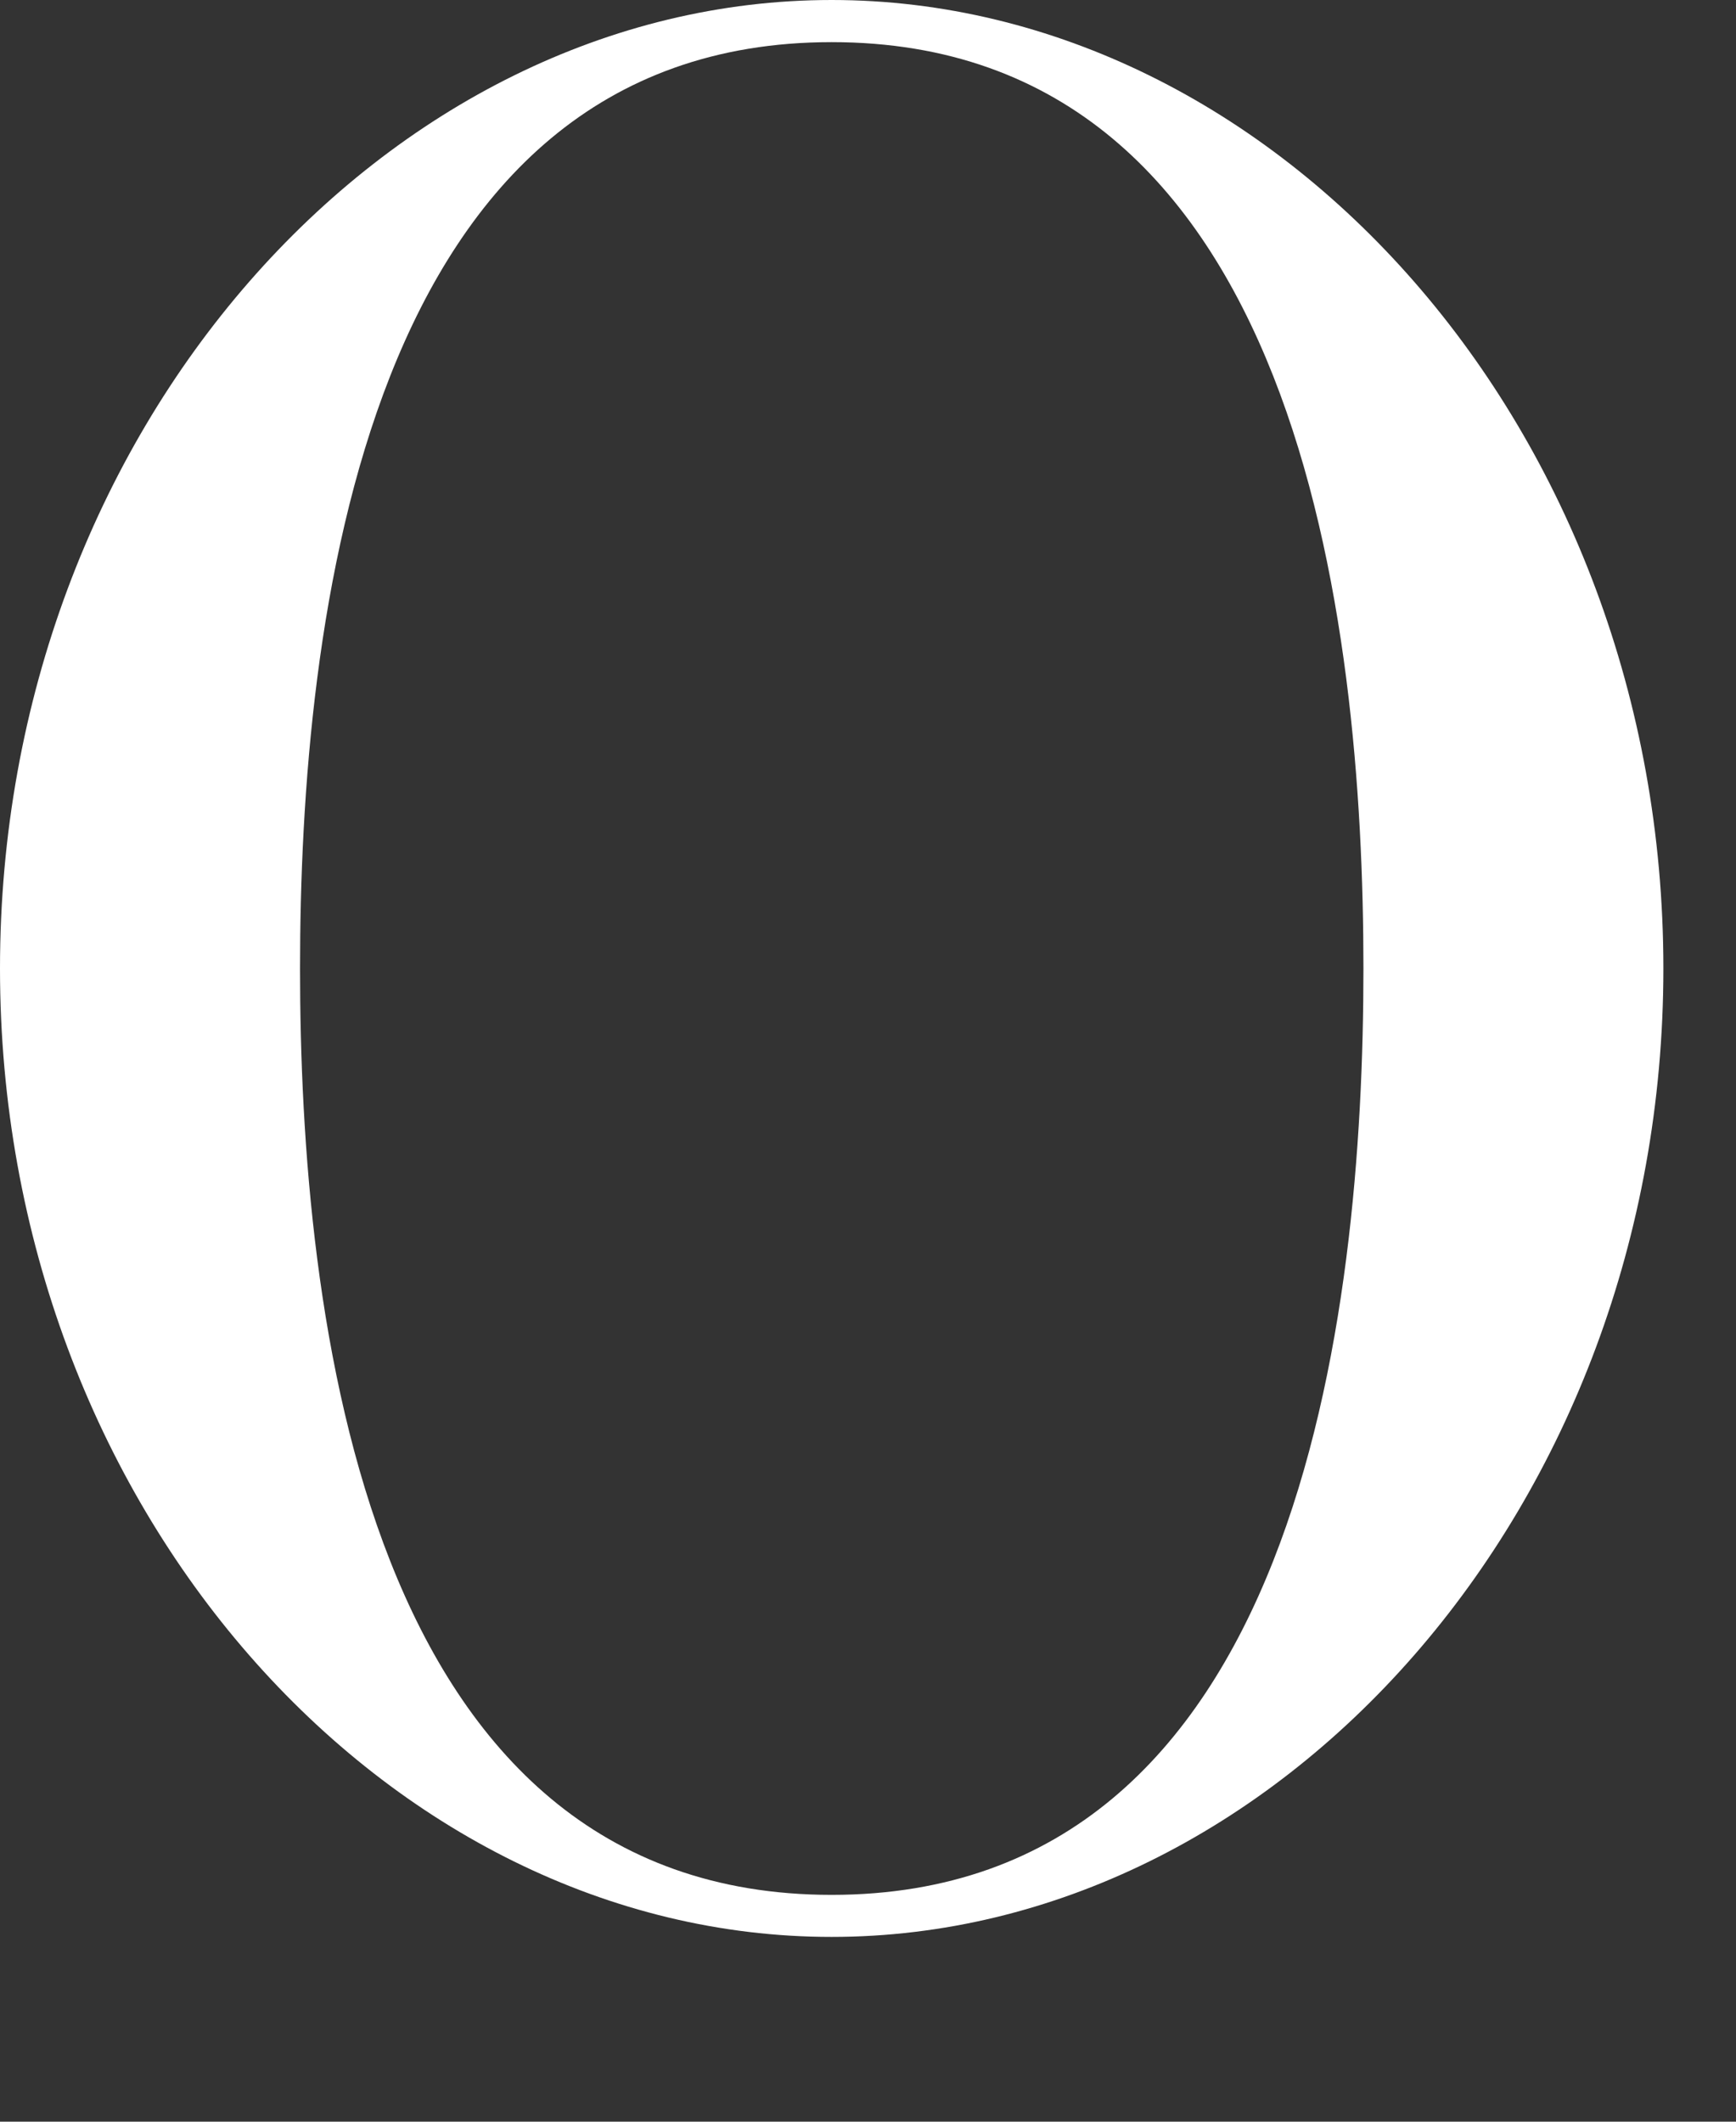 <?xml version="1.0" encoding="utf-8"?>
<!-- Generator: Adobe Illustrator 16.0.0, SVG Export Plug-In . SVG Version: 6.00 Build 0)  -->
<!DOCTYPE svg PUBLIC "-//W3C//DTD SVG 1.1//EN" "http://www.w3.org/Graphics/SVG/1.1/DTD/svg11.dtd">
<svg version="1.1" id="Layer_1" xmlns="http://www.w3.org/2000/svg" xmlns:xlink="http://www.w3.org/1999/xlink" x="0px" y="0px"
	 width="18px" height="22px" viewBox="0 0 18 22" enable-background="new 0 0 18 22" xml:space="preserve">
<rect x="0" y="0" width="18" height="22" fill="#333333" stroke="none"/>
<g>
	<path fill="#FFFFFF" d="M8.623,0c4.613,0,8.624,4.448,8.624,10.042s-4.011,10.042-8.624,10.042C4.012,20.085,0,15.637,0,10.042
		S4.012,0,8.623,0z M8.623,19.648c4.857,0,5.514-6.03,5.514-9.606S13.48,0.437,8.623,0.437c-4.857,0-5.512,6.03-5.512,9.606
		S3.766,19.648,8.623,19.648z"/>
</g>
</svg>
